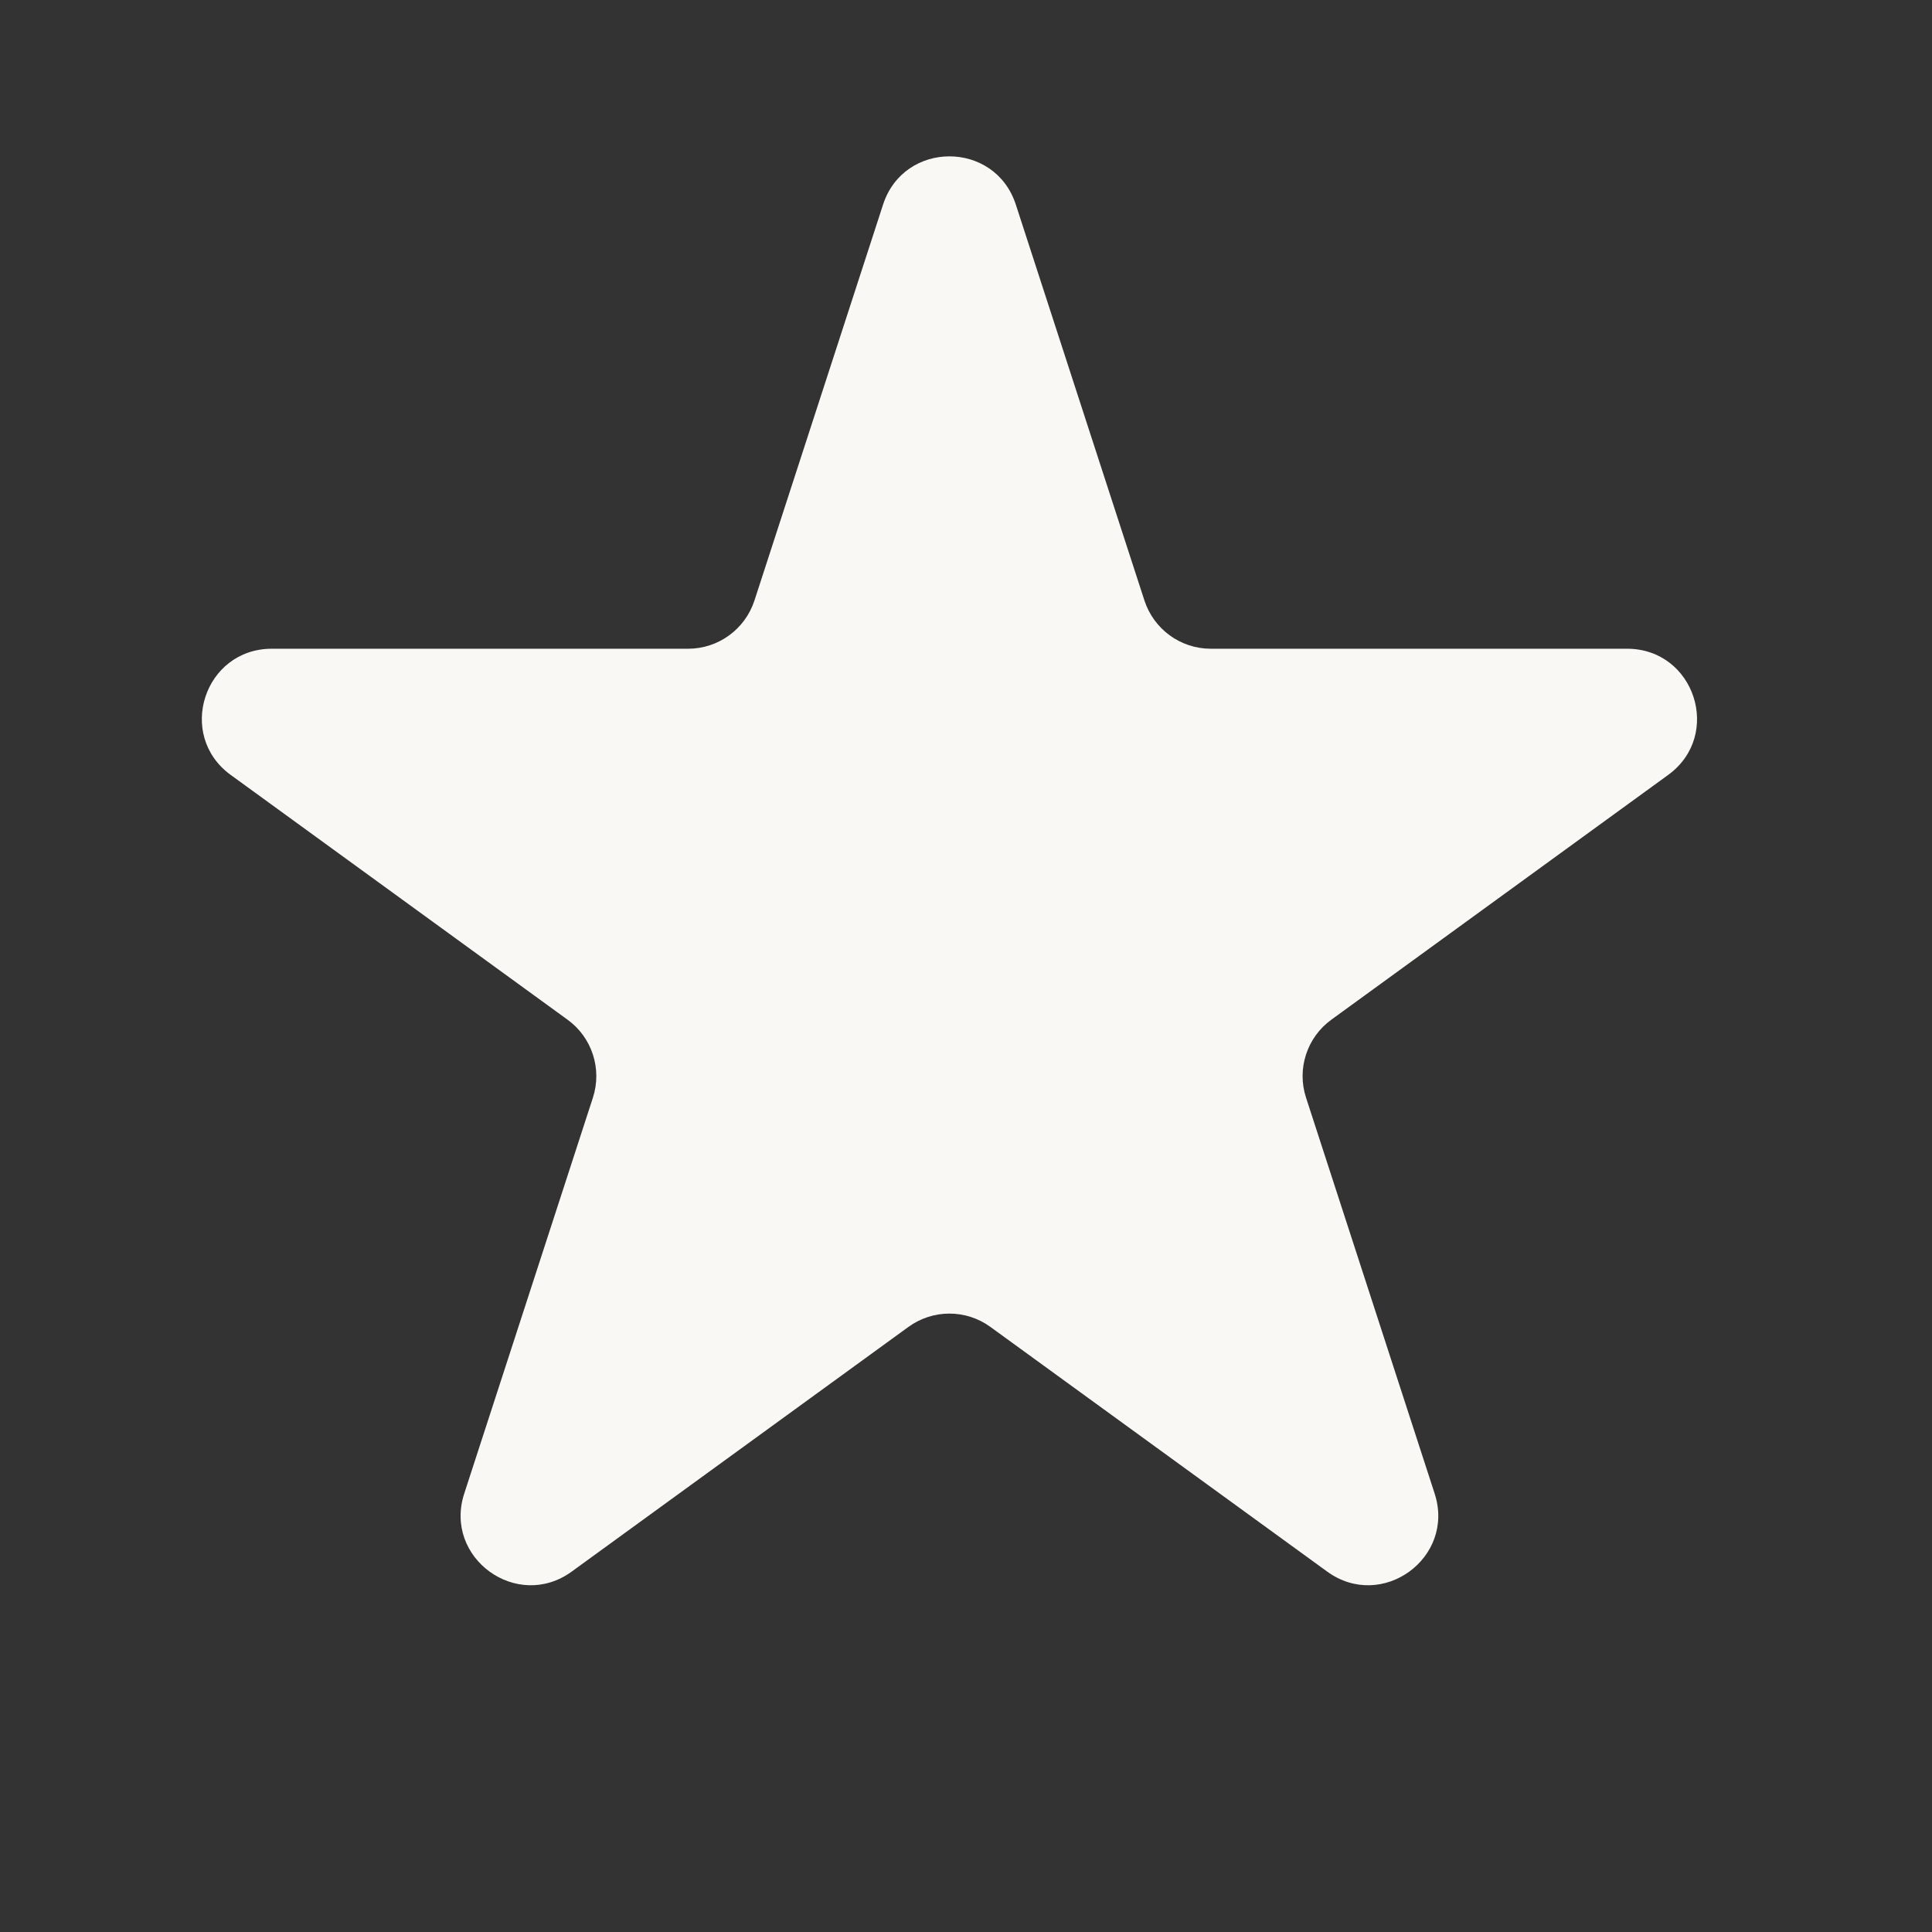 <svg width="28" height="28" viewBox="0 0 28 28" fill="none" xmlns="http://www.w3.org/2000/svg">
<rect x="0" y="0" width="28" height="28" fill="#333333" stroke="none"/>
<path d="M12.798 2.965C13.101 2.033 14.419 2.033 14.722 2.965L16.586 8.703C16.722 9.12 17.11 9.402 17.548 9.402H23.581C24.561 9.402 24.969 10.655 24.176 11.231L19.295 14.778C18.941 15.035 18.792 15.492 18.928 15.908L20.792 21.646C21.095 22.578 20.028 23.353 19.235 22.777L14.354 19.231C14 18.973 13.52 18.973 13.165 19.231L8.285 22.777C7.492 23.353 6.425 22.578 6.728 21.646L8.593 15.908C8.728 15.492 8.58 15.035 8.225 14.778L3.344 11.231C2.551 10.655 2.959 9.402 3.939 9.402H9.972C10.41 9.402 10.798 9.12 10.934 8.703L12.798 2.965Z" fill="#F9F8F4"/>
</svg>

